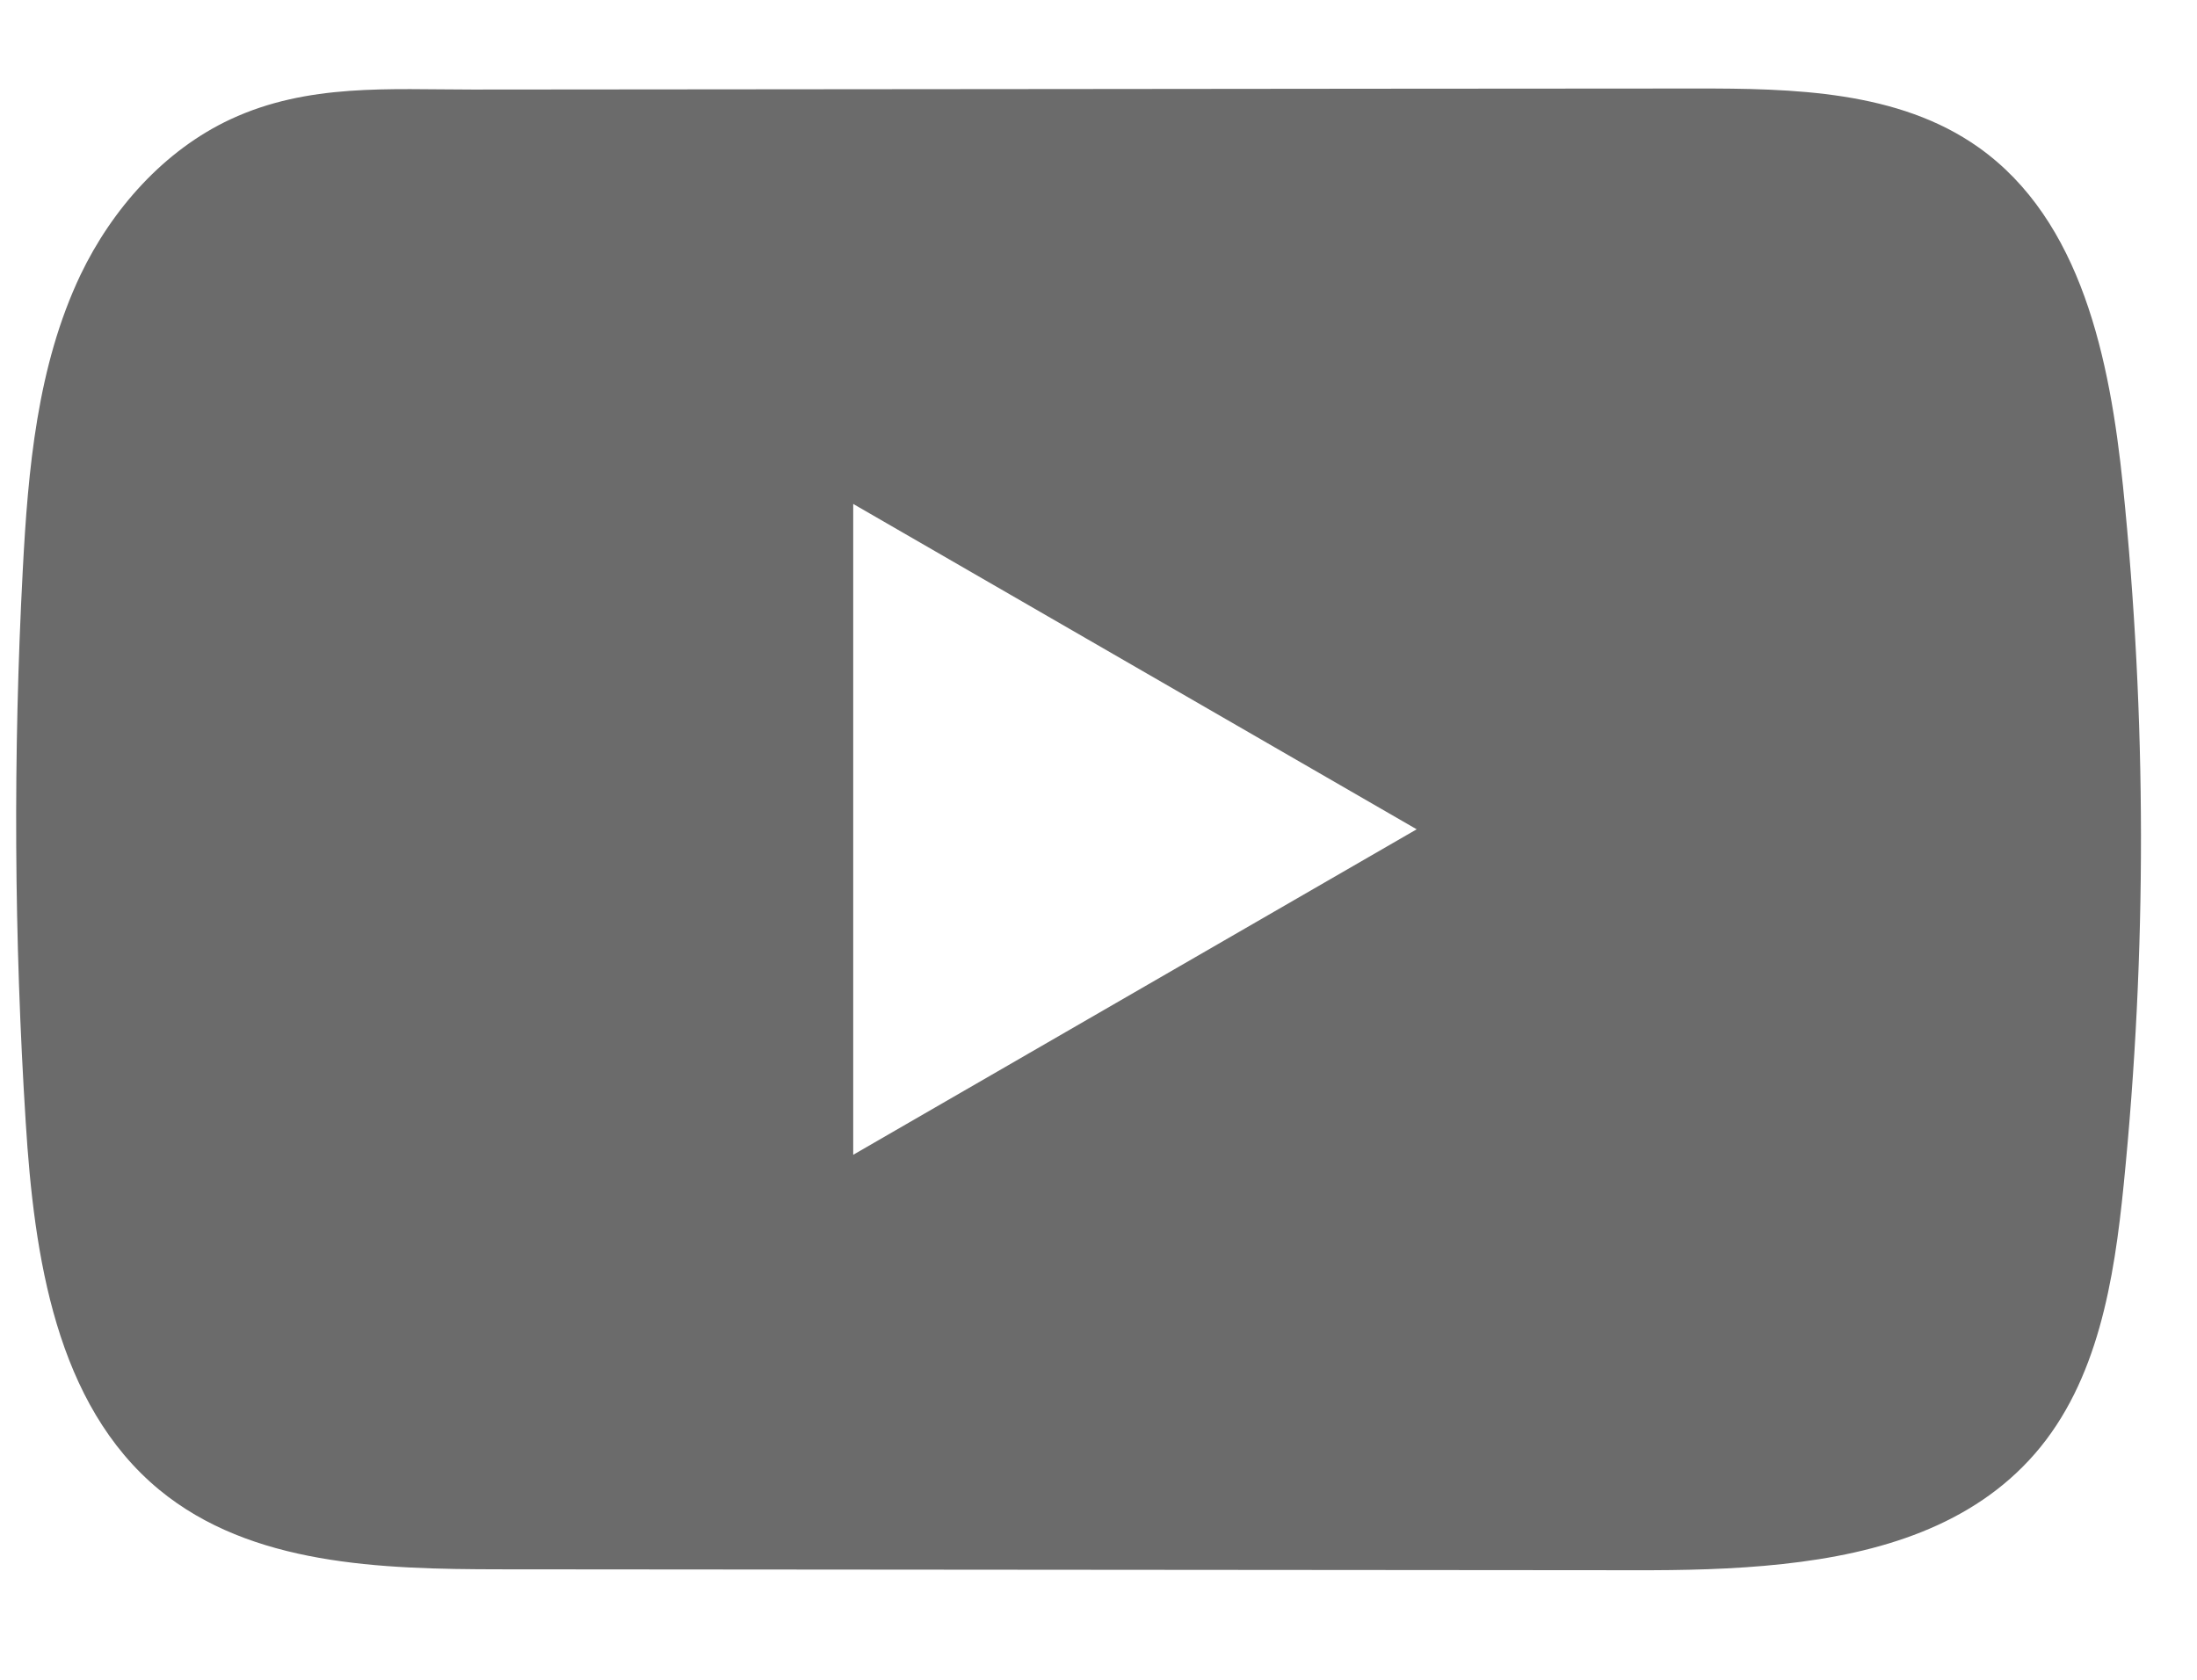 <svg width="17" height="13" viewBox="0 0 17 13" fill="none" xmlns="http://www.w3.org/2000/svg">
<path d="M16.427 3.759C16.326 2.784 16.108 1.706 15.309 1.14C14.689 0.701 13.875 0.684 13.115 0.685C11.508 0.685 9.9 0.688 8.293 0.689C6.748 0.691 5.202 0.692 3.657 0.693C3.011 0.693 2.383 0.644 1.784 0.923C1.269 1.163 0.866 1.62 0.623 2.127C0.287 2.834 0.217 3.634 0.176 4.415C0.101 5.837 0.109 7.263 0.199 8.685C0.264 9.722 0.431 10.868 1.233 11.53C1.943 12.115 2.946 12.144 3.868 12.145C6.793 12.148 9.719 12.15 12.645 12.152C13.02 12.153 13.411 12.146 13.794 12.104C14.546 12.023 15.262 11.807 15.746 11.25C16.234 10.688 16.359 9.906 16.433 9.166C16.613 7.369 16.611 5.555 16.427 3.759ZM6.602 8.937L6.602 3.9L10.962 6.418L6.602 8.937Z" fill="#6B6B6B"/>
</svg>
